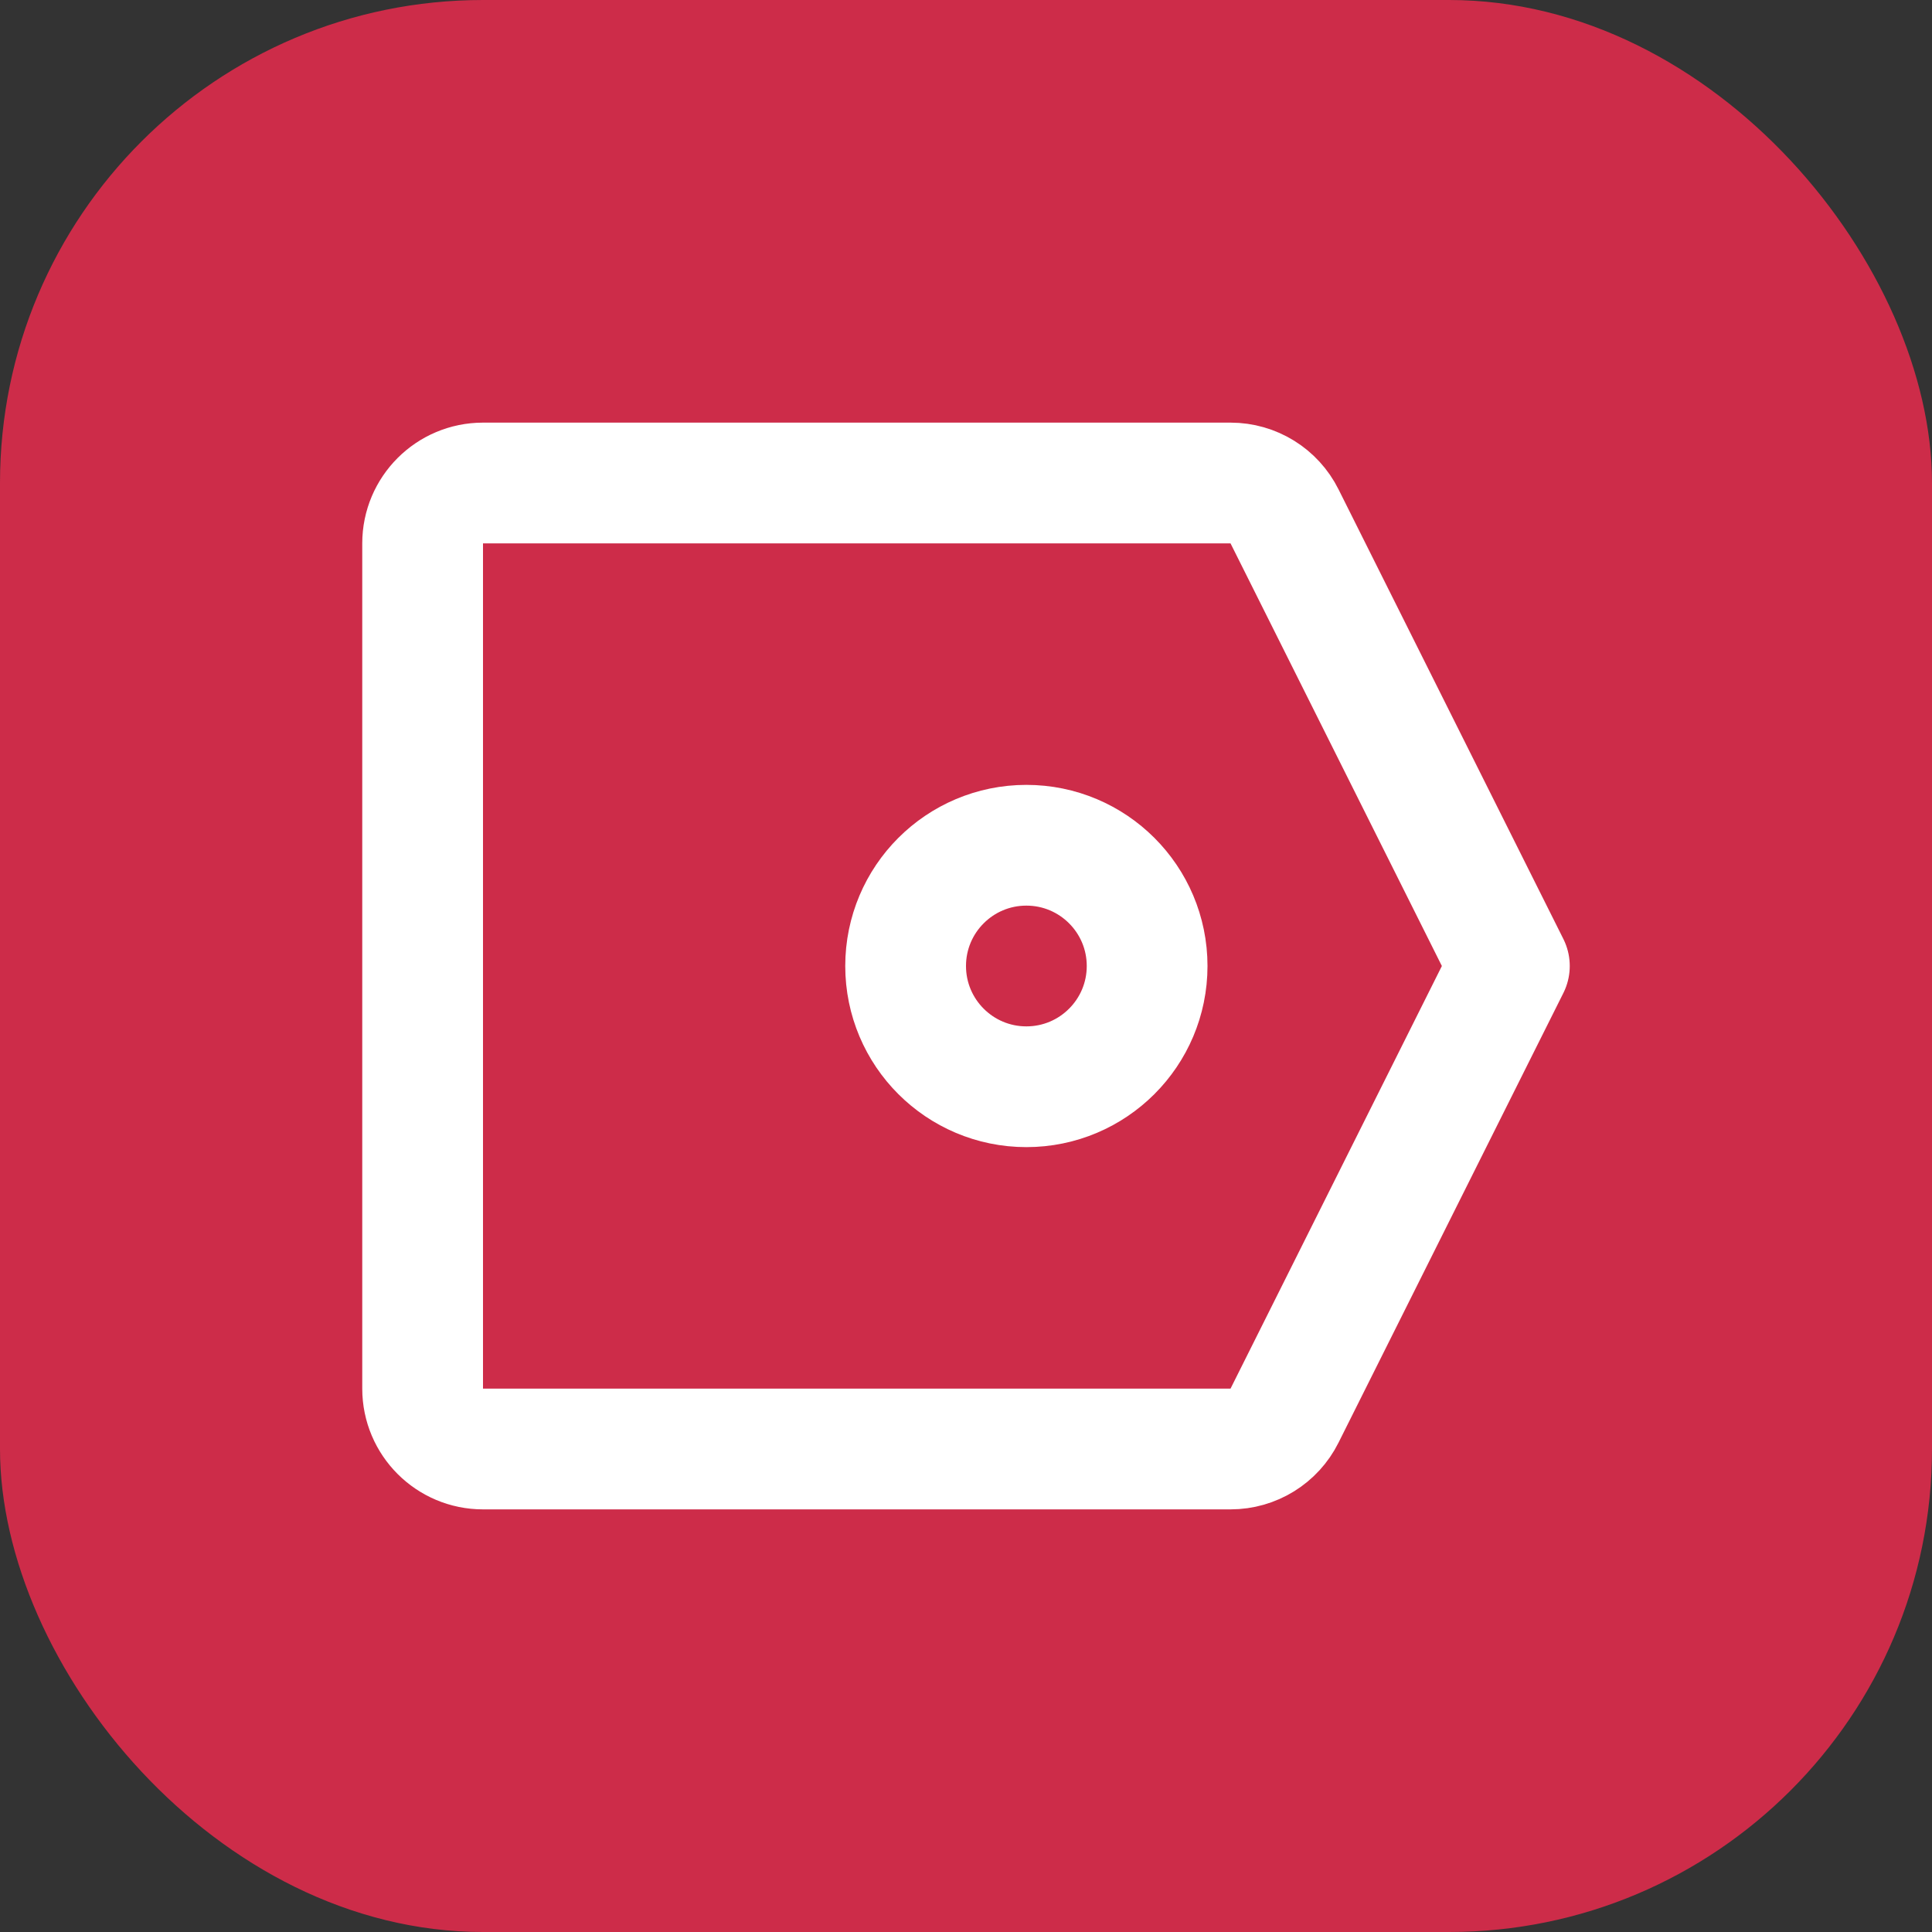 <svg width="32" height="32" viewBox="0 0 32 32" fill="none" xmlns="http://www.w3.org/2000/svg">
<rect x="0" y="0" width="32" height="32" fill="#333333" stroke="none"/>
<rect width="32" height="32" rx="8" fill="#CD2C49"/>
<path d="M7 9V23C7 23.552 7.448 24 8 24H20.382C20.761 24 21.107 23.786 21.276 23.447L25 16L21.276 8.553C21.107 8.214 20.761 8 20.382 8H8C7.448 8 7 8.448 7 9Z" stroke="white" stroke-width="2" stroke-linejoin="round"/>
<circle cx="17" cy="16" r="2" stroke="white" stroke-width="2"/>
</svg>
